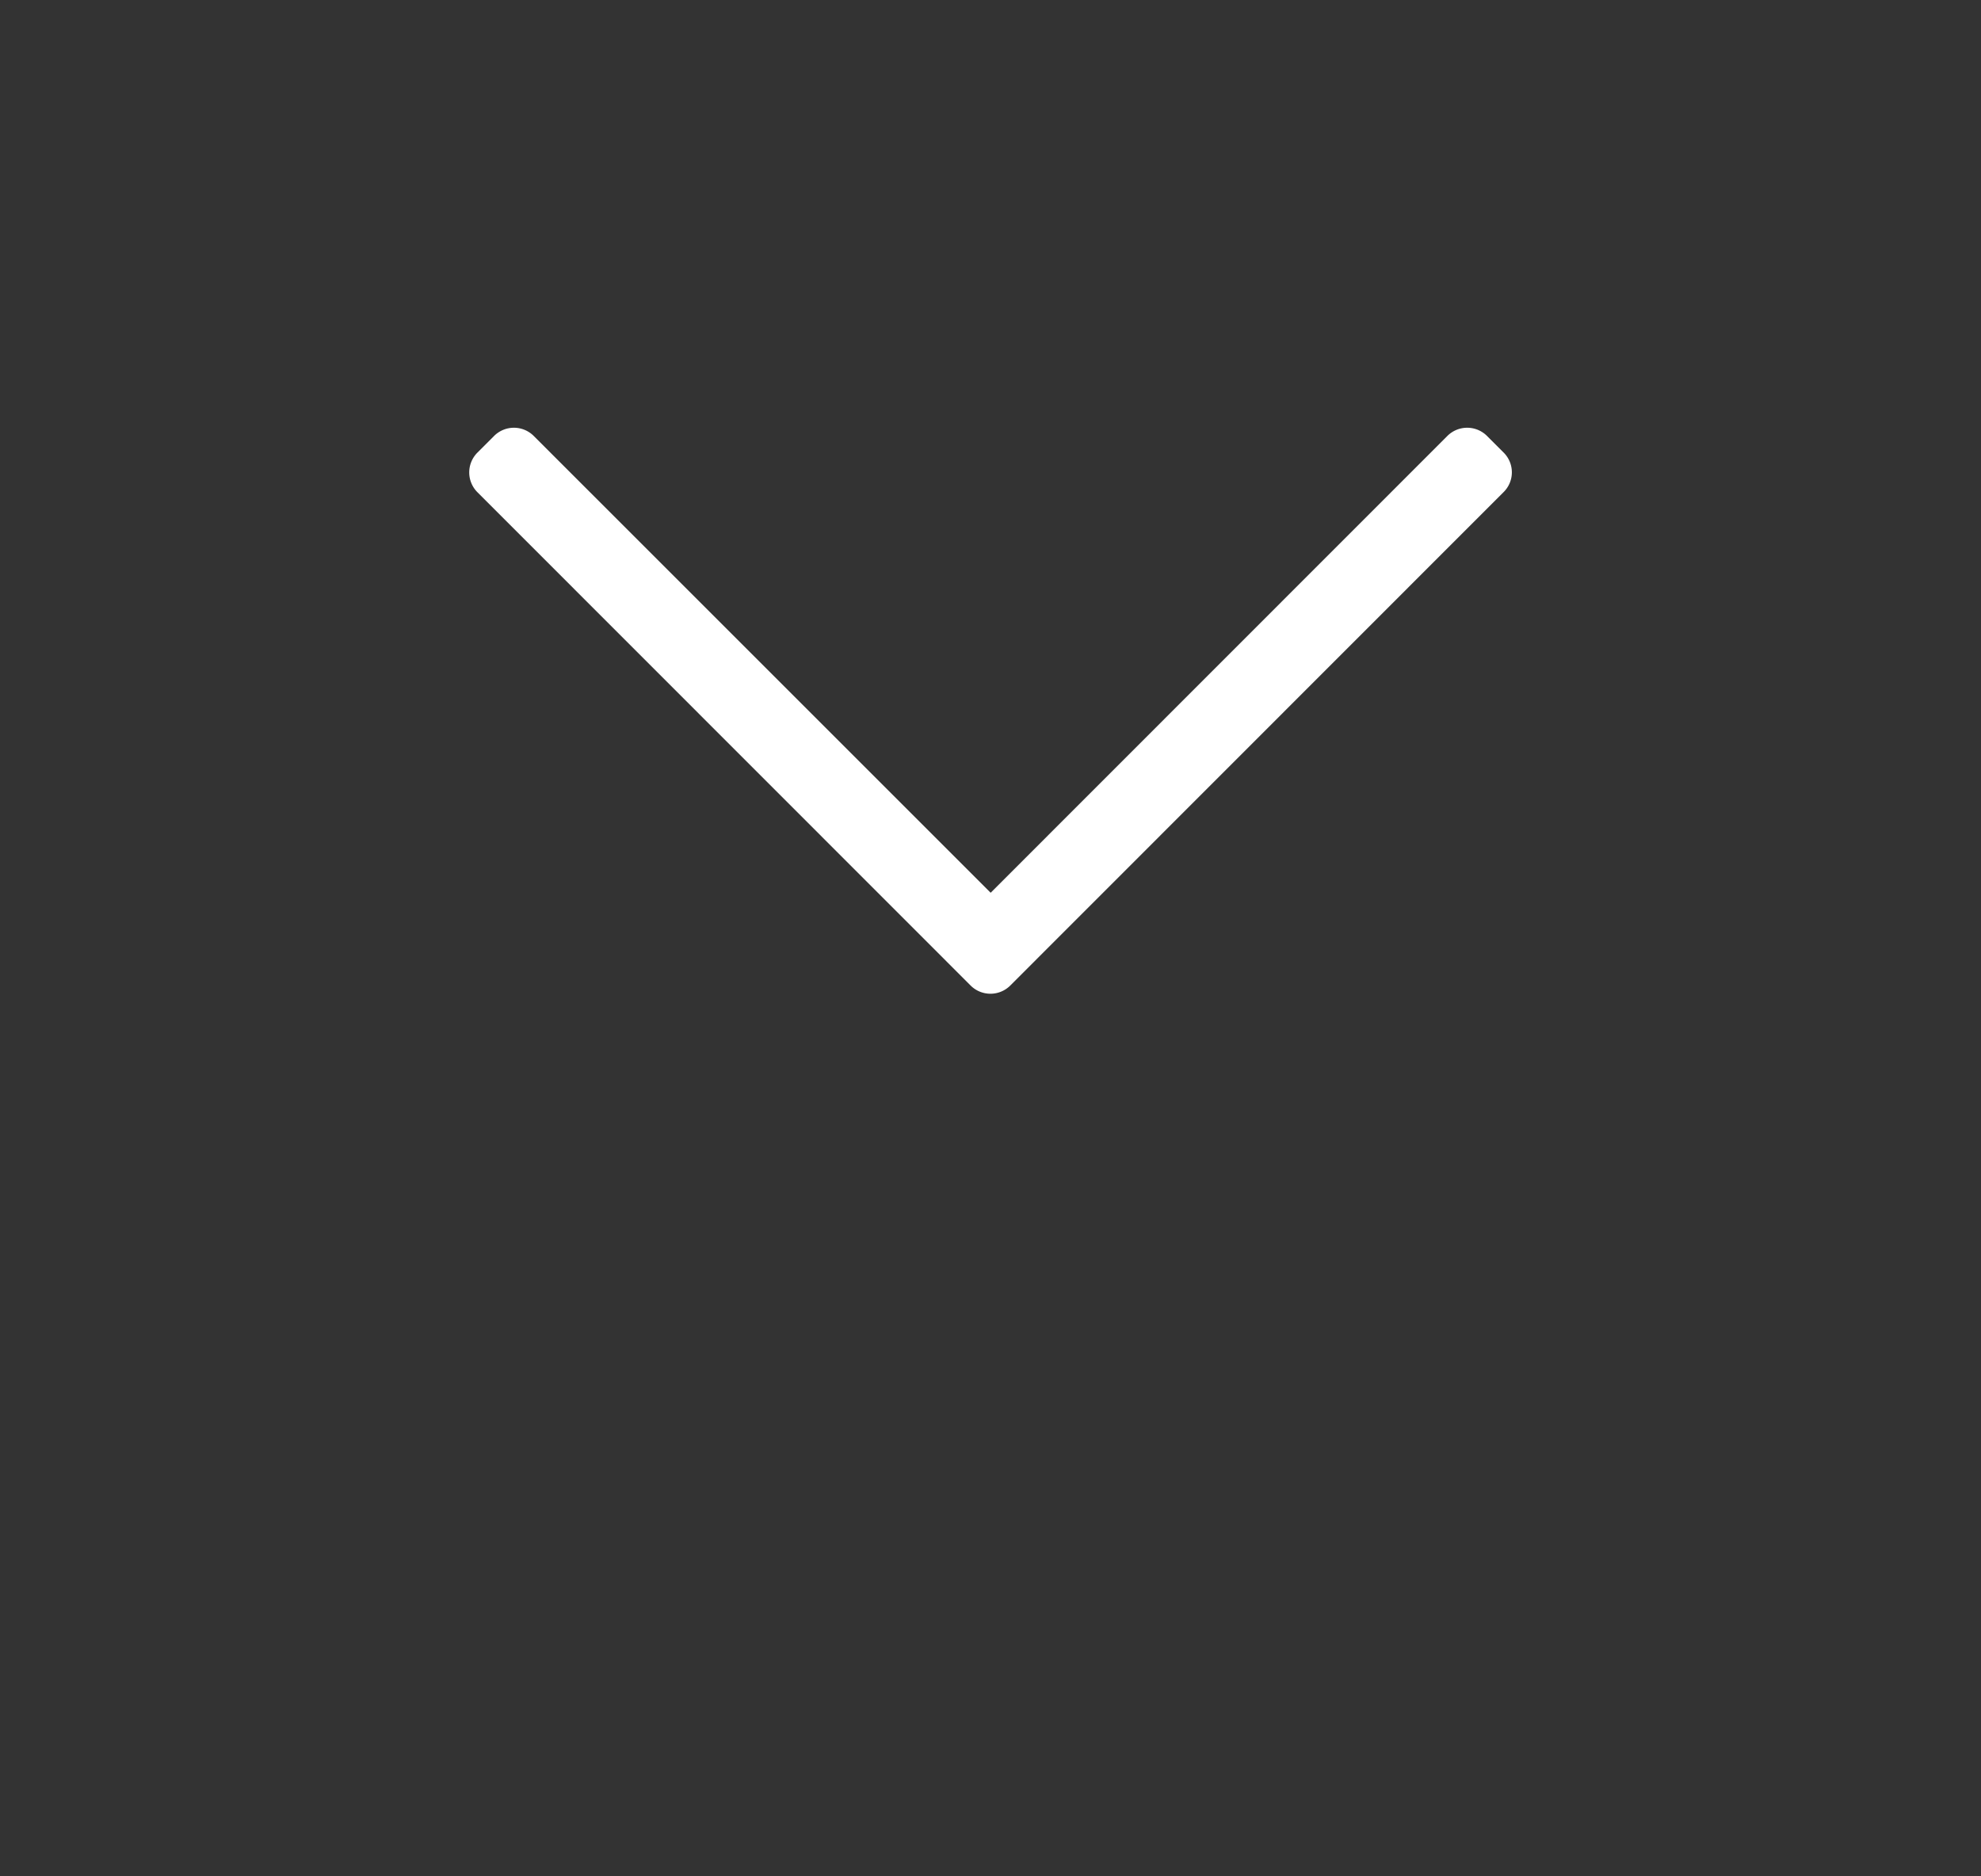 <svg xmlns="http://www.w3.org/2000/svg" width="38" height="36" viewBox="0 0 38 36"><rect x="0" y="0" width="38" height="36" fill="#333333" stroke="none"/><defs><style>.a{fill:#fff;}.b{fill:none;}</style></defs><path class="a" d="M20.718,152.451l-.318-.318a.538.538,0,0,0-.762,0l-8.76,8.764-8.764-8.764a.538.538,0,0,0-.762,0l-.318.318a.538.538,0,0,0,0,.762l9.459,9.463a.538.538,0,0,0,.762,0l9.459-9.463A.534.534,0,0,0,20.718,152.451Z" transform="translate(8.125 -143.768)"/><rect class="b" width="38" height="36"/></svg>